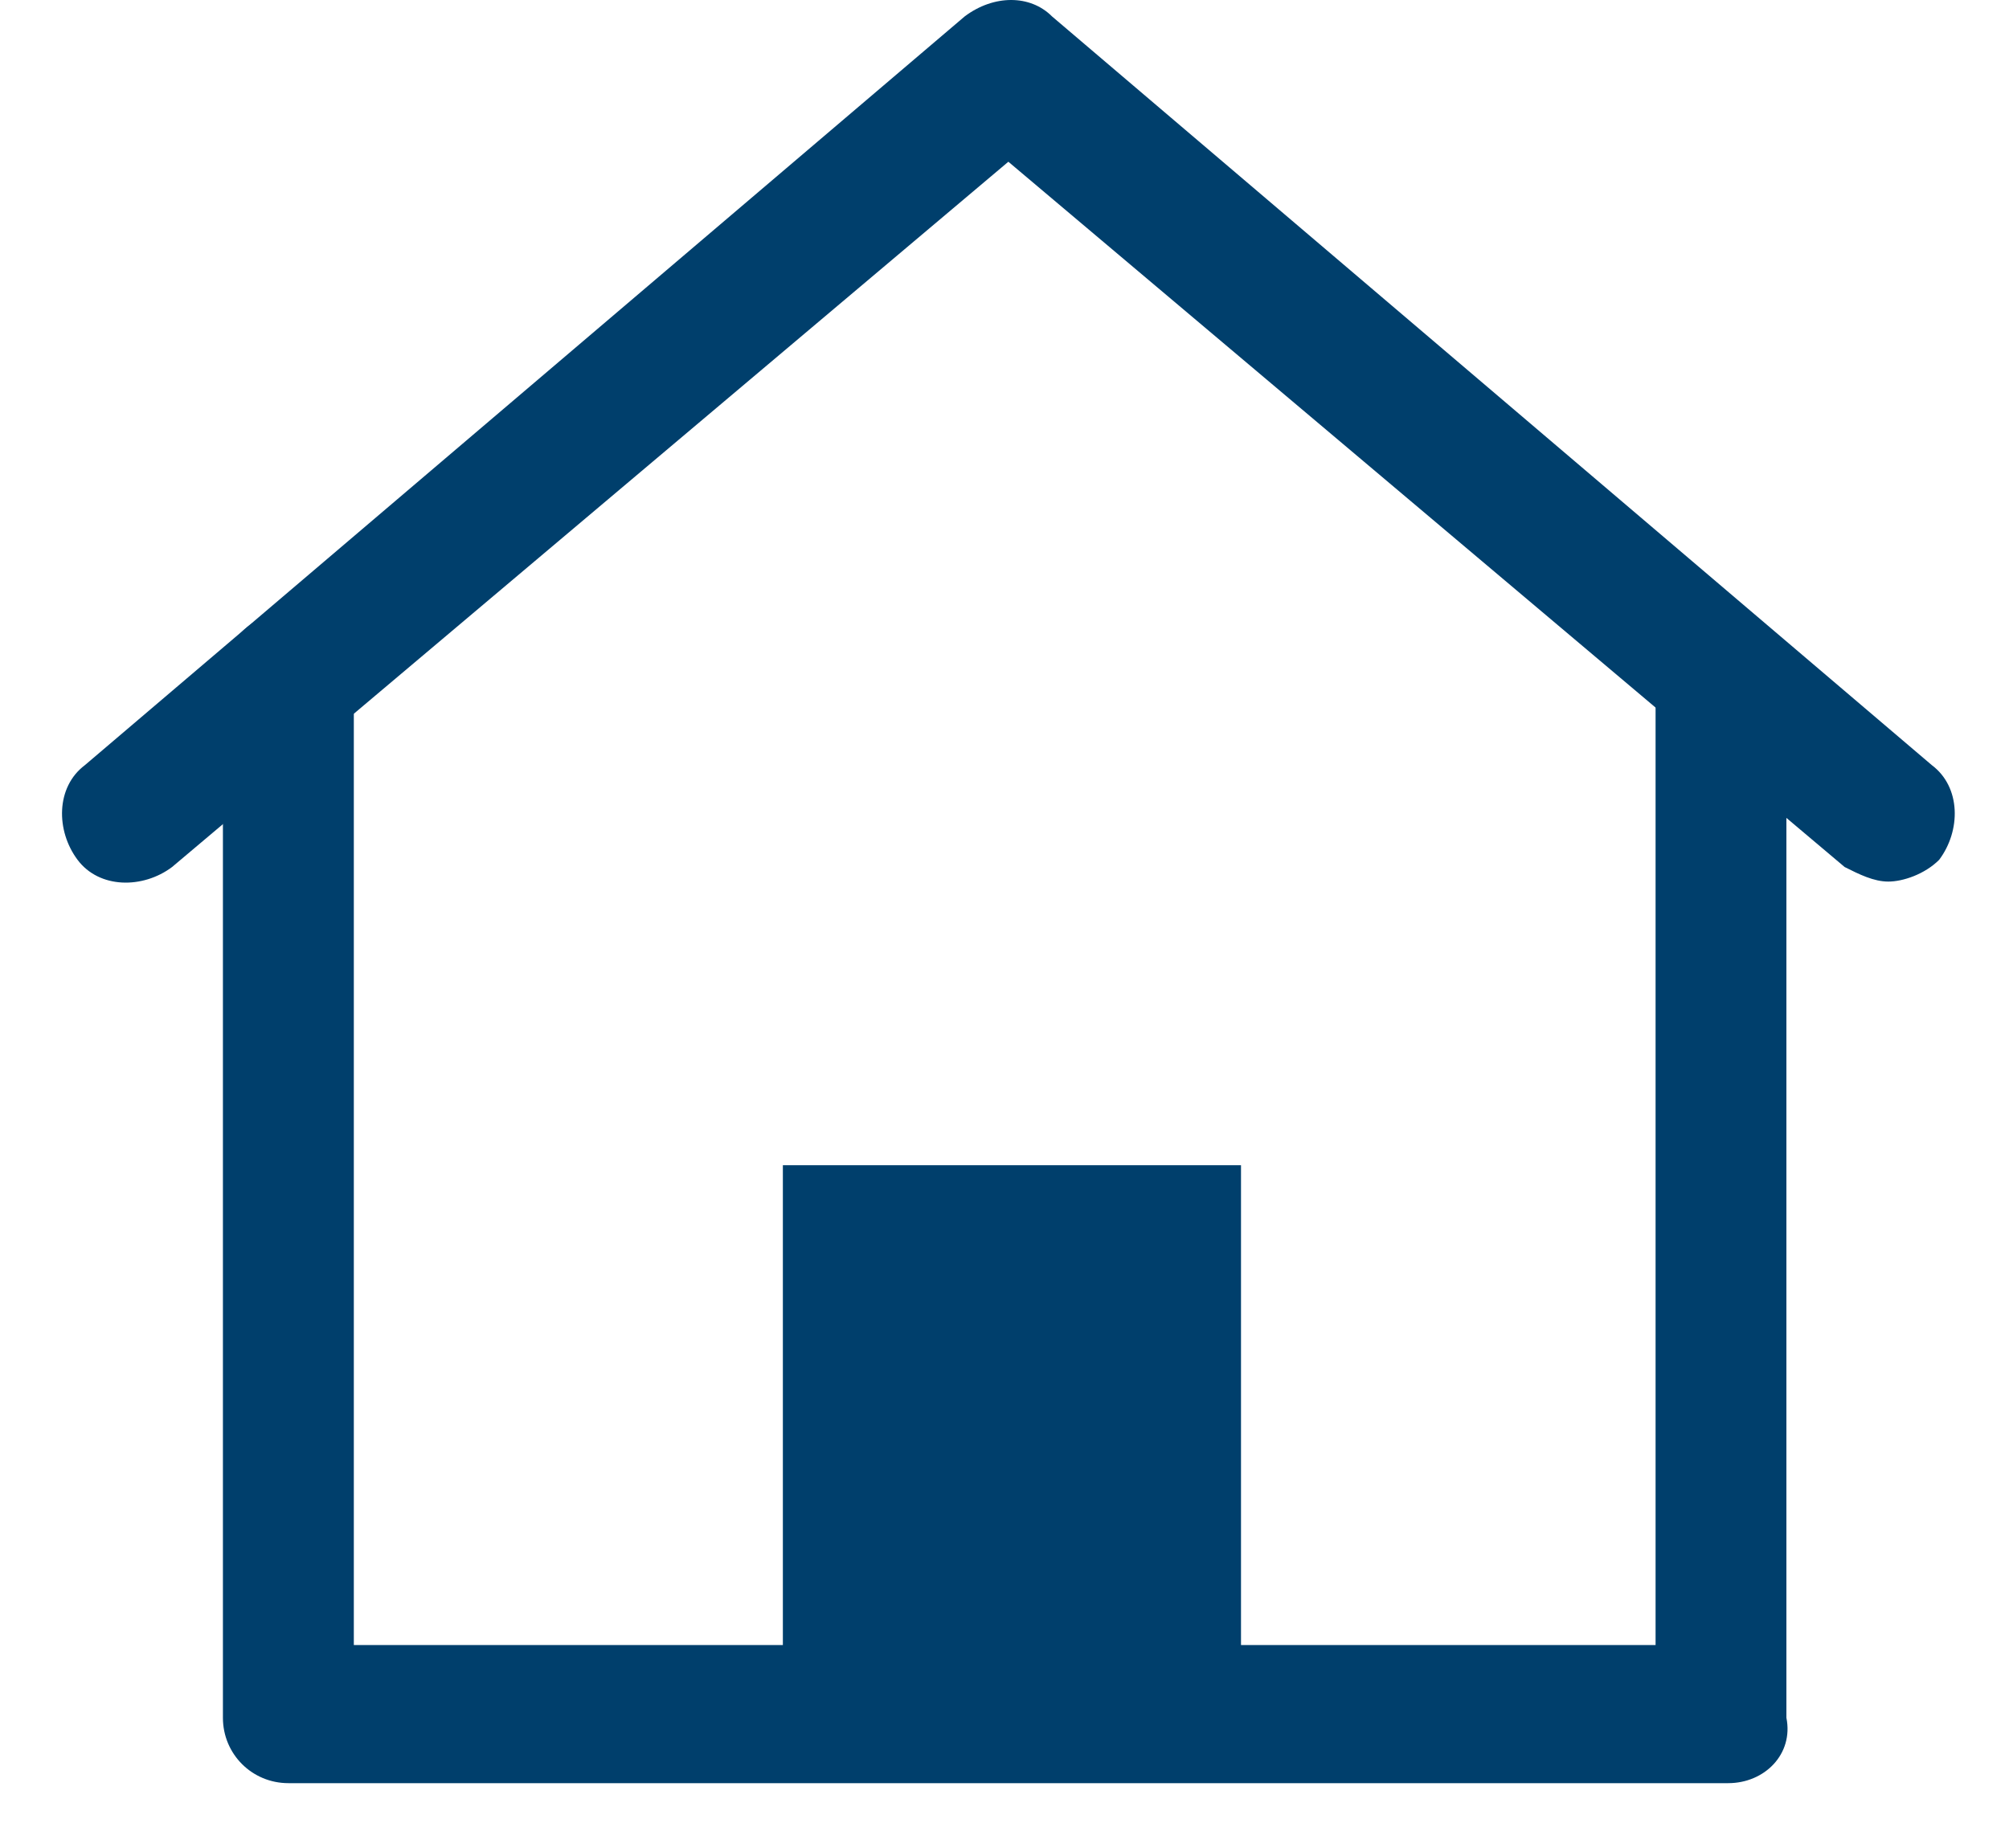 <svg width="25" height="23" viewBox="0 0 25 23" fill="none" xmlns="http://www.w3.org/2000/svg">
<path d="M23.498 10.972C23.317 10.972 23.136 10.882 22.955 10.791L12.548 2.013L2.141 10.791C1.779 11.063 1.236 11.063 0.965 10.701C0.694 10.339 0.694 9.796 1.055 9.524L12.005 0.204C12.367 -0.068 12.82 -0.068 13.091 0.204L24.041 9.524C24.403 9.796 24.403 10.339 24.131 10.701C23.95 10.882 23.679 10.972 23.498 10.972Z" fill="#003F6C"/>
<path d="M21.506 22.193H3.589C3.136 22.193 2.774 21.831 2.774 21.379V8.438C2.774 7.986 3.136 7.624 3.589 7.624C4.041 7.624 4.403 7.986 4.403 8.438V20.474H20.602V8.438C20.602 7.986 20.963 7.624 21.416 7.624C21.868 7.624 22.23 7.986 22.23 8.438V21.379C22.321 21.831 21.959 22.193 21.506 22.193Z" fill="#003F6C"/>
<path d="M15.443 14.502H9.742V20.927H15.443V14.502Z" fill="#003F6C"/>
</svg>
